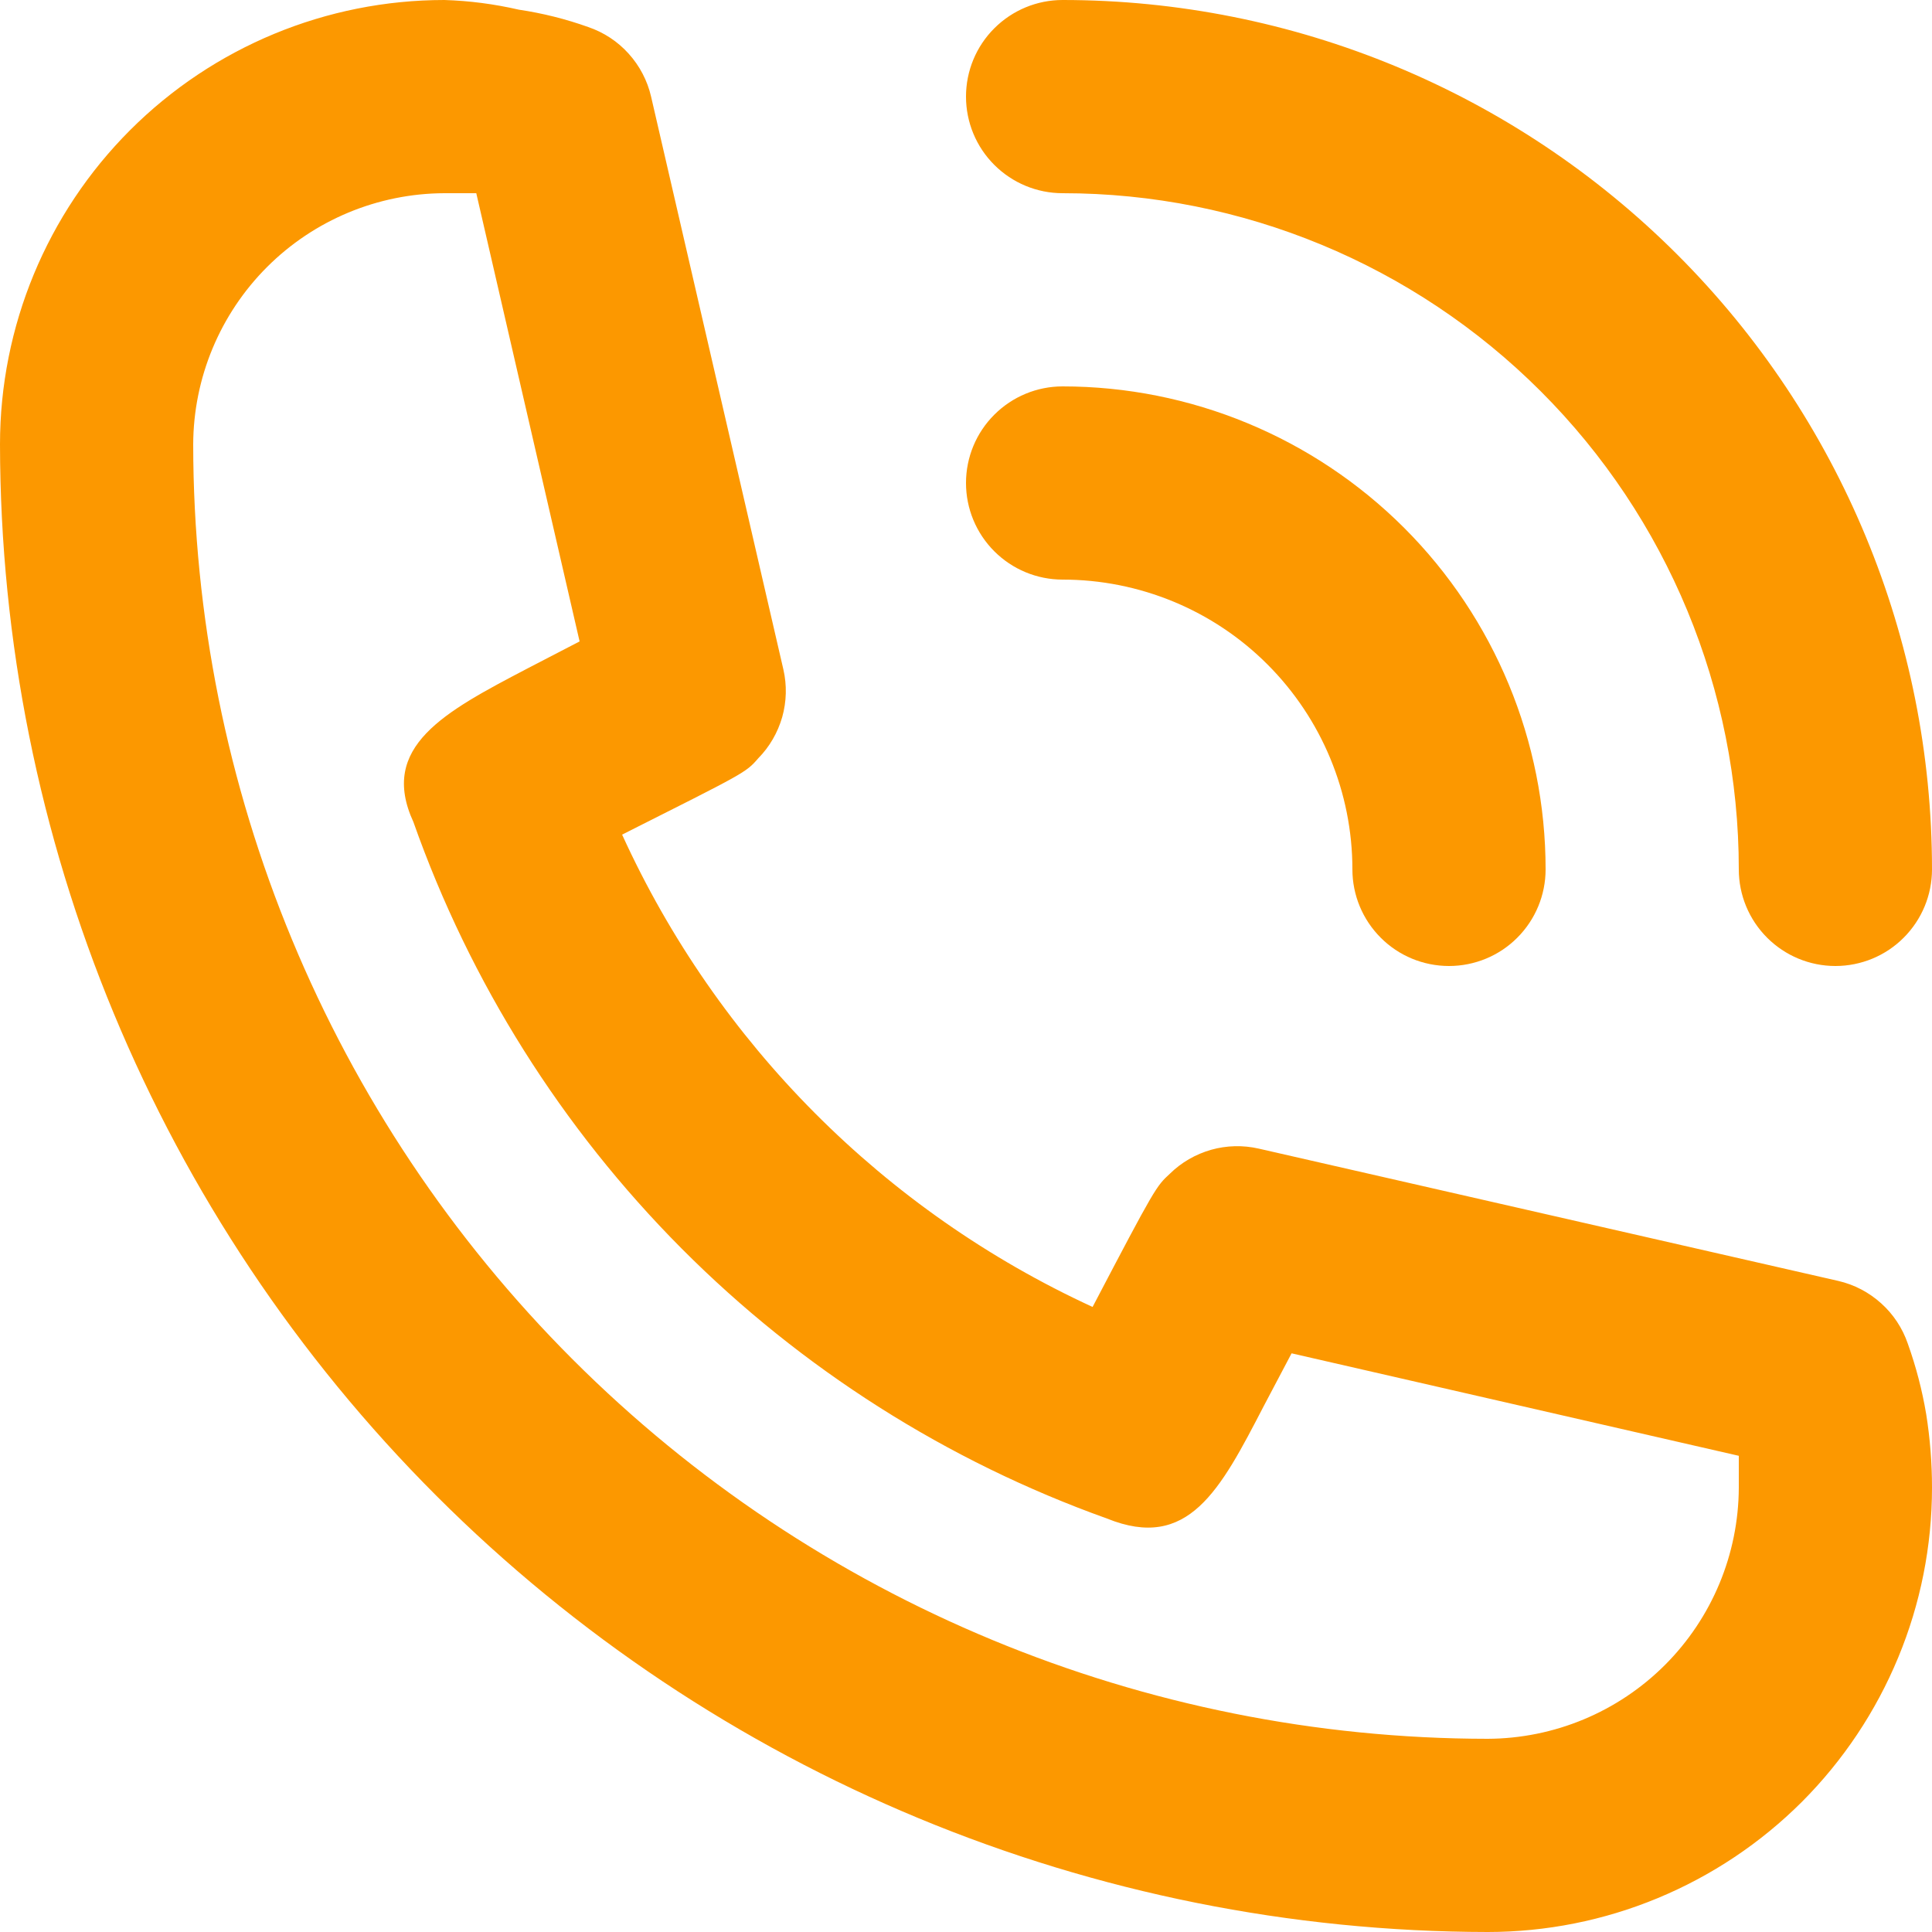 <svg width="23" height="23" viewBox="0 0 23 23" fill="none" xmlns="http://www.w3.org/2000/svg">
<path d="M12.65 6.9C13.565 6.9 14.443 7.263 15.089 7.91C15.736 8.557 16.1 9.435 16.1 10.35C16.1 10.655 16.221 10.947 16.437 11.163C16.652 11.379 16.945 11.5 17.25 11.5C17.555 11.5 17.848 11.379 18.063 11.163C18.279 10.947 18.4 10.655 18.4 10.35C18.4 8.825 17.794 7.362 16.716 6.284C15.637 5.206 14.175 4.6 12.65 4.6C12.345 4.6 12.053 4.721 11.837 4.937C11.621 5.152 11.5 5.445 11.5 5.75C11.5 6.055 11.621 6.347 11.837 6.563C12.053 6.779 12.345 6.9 12.65 6.9Z" fill="#FC9800"/>
<path d="M12.65 2.3C14.785 2.3 16.832 3.148 18.342 4.658C19.852 6.167 20.7 8.215 20.7 10.35C20.7 10.655 20.821 10.947 21.037 11.163C21.253 11.379 21.545 11.5 21.85 11.5C22.155 11.5 22.448 11.379 22.663 11.163C22.879 10.947 23 10.655 23 10.35C23 7.605 21.91 4.972 19.968 3.031C18.027 1.09 15.395 0 12.65 0C12.345 0 12.053 0.121 11.837 0.337C11.621 0.552 11.5 0.845 11.5 1.15C11.5 1.455 11.621 1.748 11.837 1.963C12.053 2.179 12.345 2.3 12.65 2.3ZM22.712 15.996C22.649 15.812 22.54 15.646 22.395 15.516C22.25 15.385 22.075 15.293 21.884 15.249L14.985 13.674C14.797 13.631 14.602 13.636 14.418 13.688C14.233 13.741 14.064 13.838 13.927 13.973C13.765 14.122 13.754 14.133 13.007 15.559C10.526 14.417 8.539 12.421 7.406 9.936C8.867 9.2 8.878 9.2 9.027 9.027C9.162 8.89 9.259 8.721 9.312 8.537C9.364 8.352 9.369 8.157 9.326 7.97L7.751 1.15C7.707 0.96 7.615 0.784 7.484 0.639C7.354 0.494 7.188 0.385 7.003 0.322C6.735 0.226 6.458 0.157 6.176 0.115C5.885 0.048 5.588 0.009 5.29 0C3.887 0 2.541 0.557 1.549 1.549C0.557 2.541 0 3.887 0 5.29C0.006 9.985 1.874 14.486 5.194 17.806C8.514 21.126 13.015 22.994 17.71 23C18.405 23 19.093 22.863 19.734 22.597C20.376 22.331 20.959 21.942 21.451 21.451C21.942 20.959 22.331 20.376 22.597 19.734C22.863 19.093 23 18.405 23 17.71C23 17.417 22.977 17.125 22.931 16.836C22.883 16.55 22.81 16.27 22.712 15.996ZM17.71 20.7C13.624 20.697 9.706 19.072 6.817 16.183C3.928 13.294 2.303 9.376 2.3 5.29C2.303 4.498 2.619 3.739 3.179 3.179C3.739 2.619 4.498 2.303 5.29 2.3H5.67L6.9 7.636L6.279 7.958C5.29 8.476 4.508 8.889 4.922 9.787C5.596 11.695 6.687 13.429 8.115 14.864C9.543 16.298 11.273 17.396 13.179 18.078C14.145 18.469 14.524 17.744 15.042 16.744L15.376 16.111L20.7 17.331V17.71C20.697 18.502 20.381 19.261 19.821 19.821C19.261 20.381 18.502 20.697 17.71 20.7Z" fill="#FC9800"/>
</svg>
